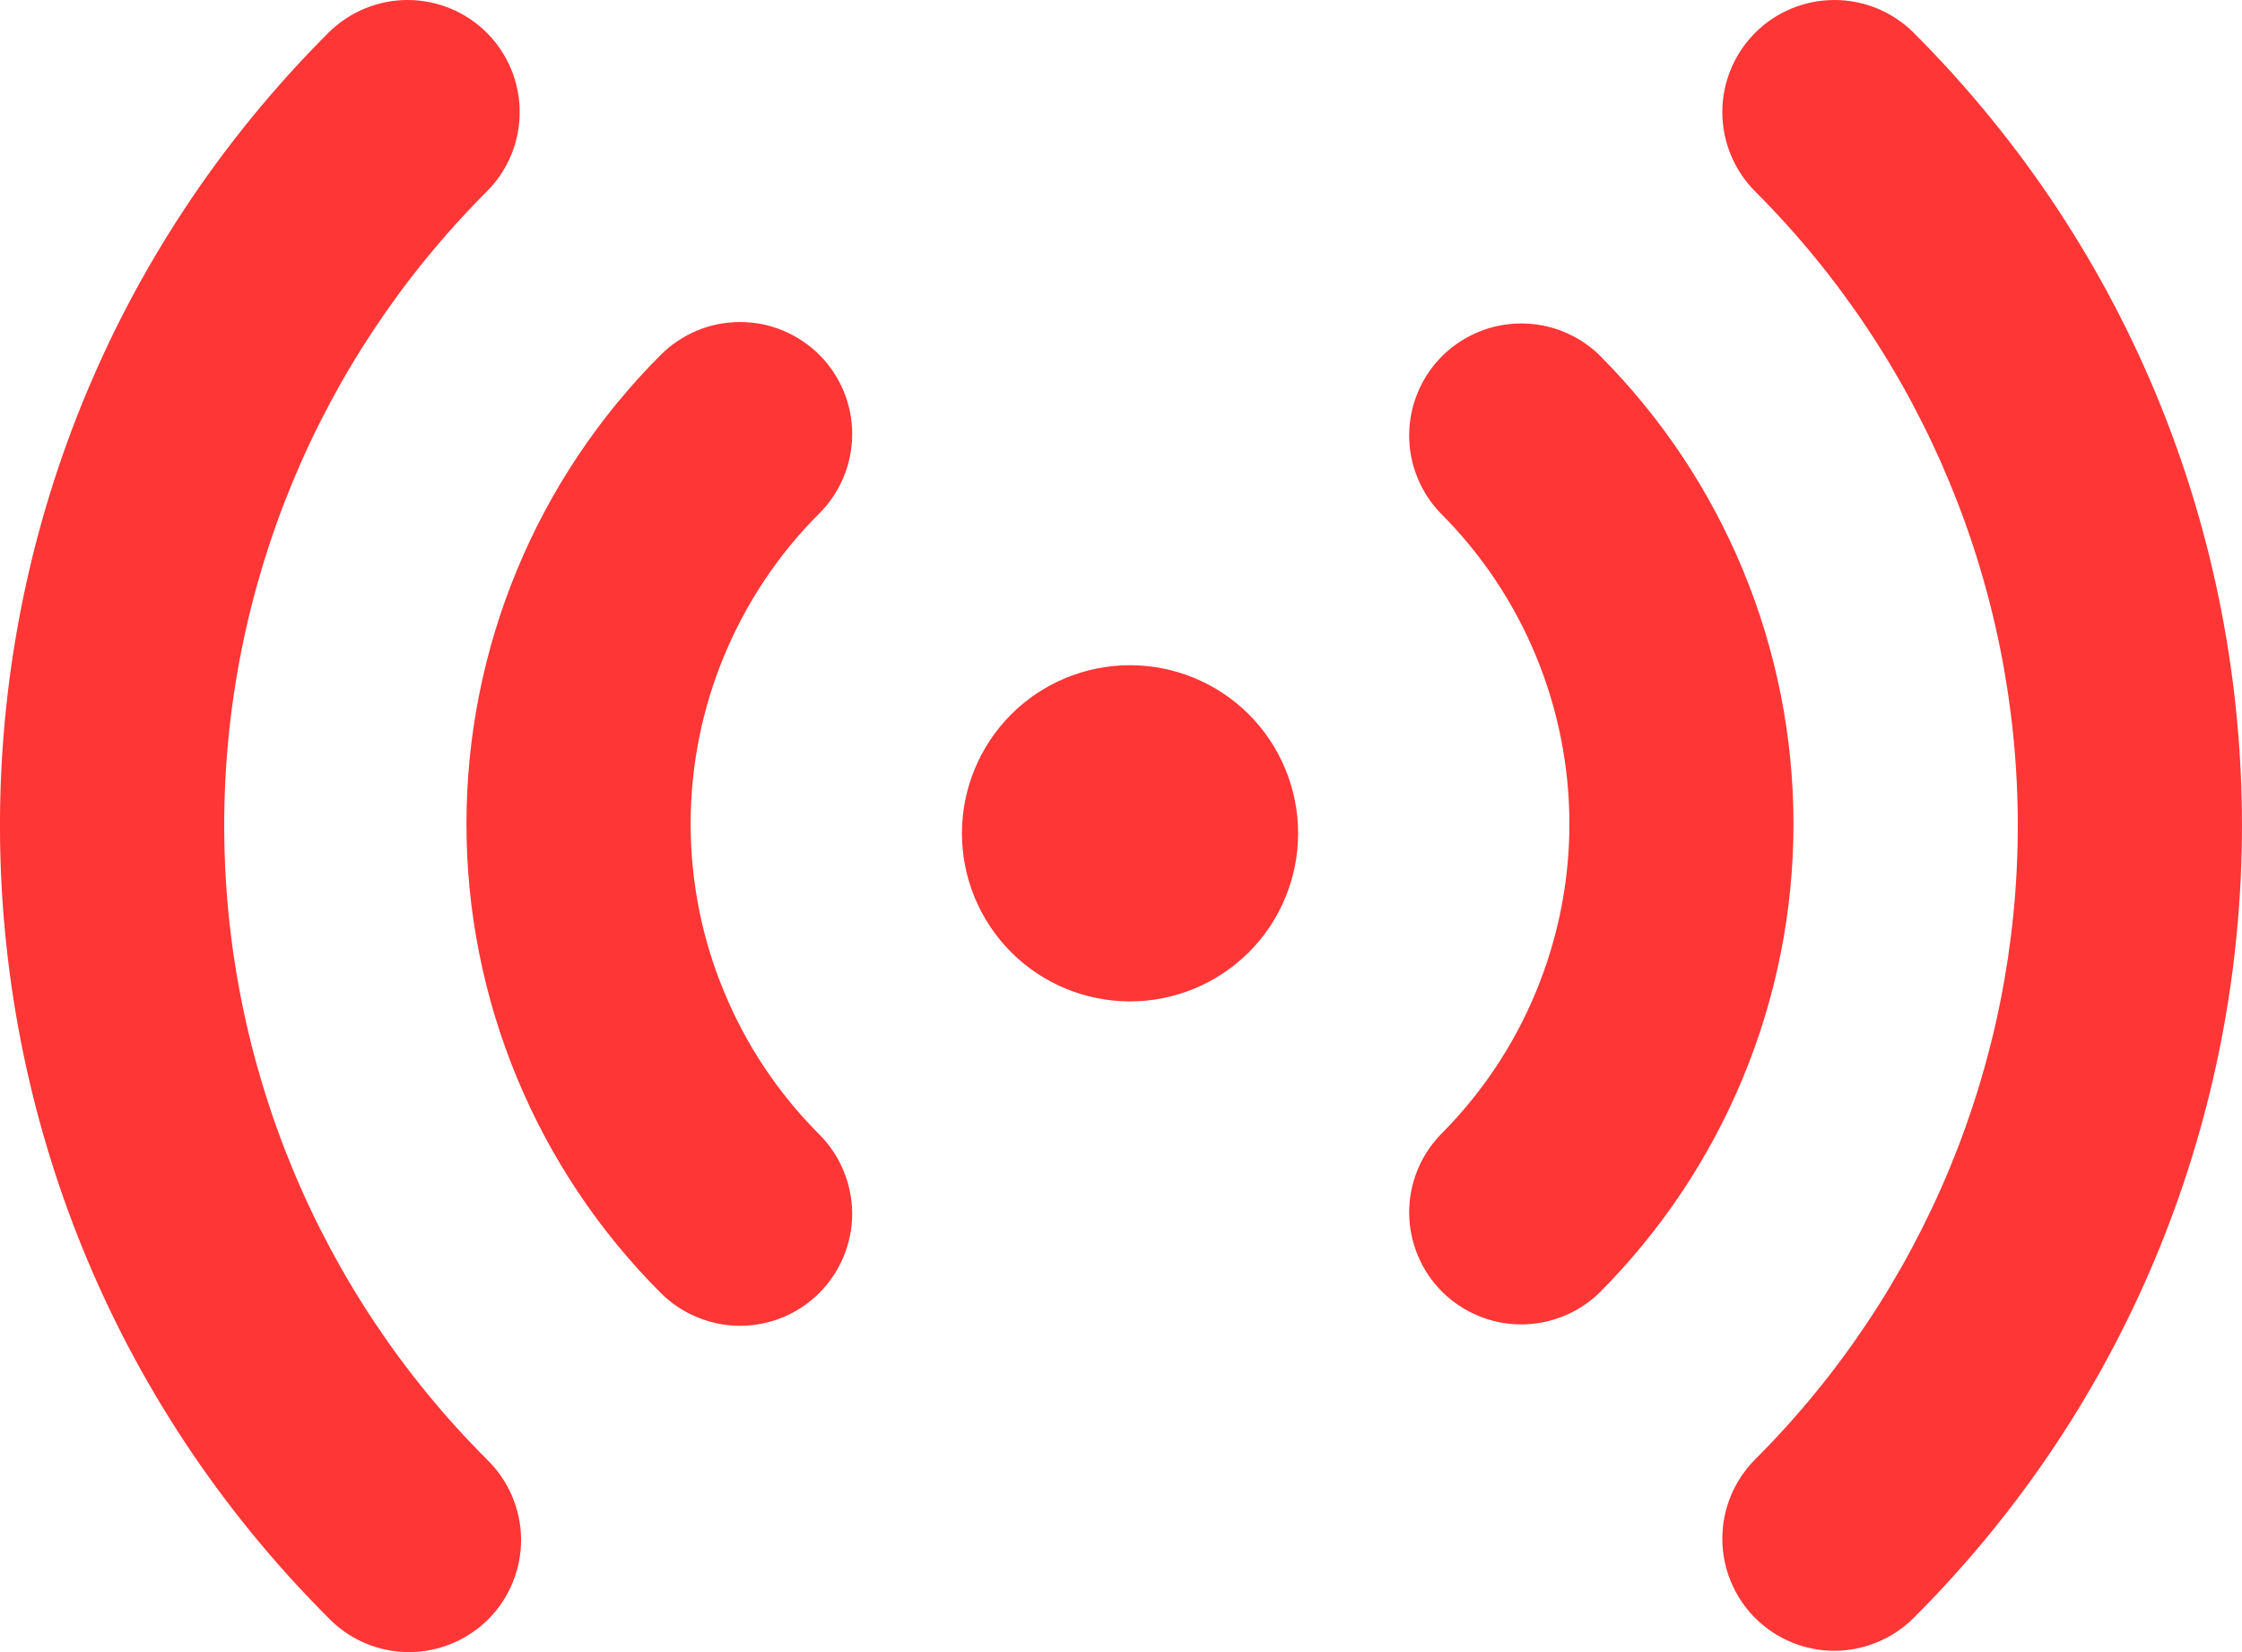 <?xml version="1.0" encoding="UTF-8"?> <svg xmlns="http://www.w3.org/2000/svg" width="19" height="14" viewBox="0 0 19 14" fill="none"><path d="M4.126 0.278C4.214 0.366 4.284 0.471 4.332 0.586C4.38 0.702 4.404 0.825 4.404 0.95C4.404 1.075 4.38 1.198 4.332 1.314C4.284 1.429 4.214 1.534 4.126 1.622C2.701 3.047 1.9 4.98 1.9 6.995C1.9 9.01 2.701 10.943 4.126 12.367C4.217 12.455 4.289 12.56 4.339 12.676C4.388 12.792 4.415 12.916 4.416 13.042C4.417 13.168 4.393 13.293 4.345 13.41C4.297 13.527 4.227 13.633 4.138 13.722C4.048 13.811 3.942 13.882 3.826 13.929C3.709 13.977 3.584 14.001 3.458 14C3.332 13.999 3.207 13.973 3.091 13.923C2.975 13.873 2.871 13.801 2.783 13.71C-0.928 10.001 -0.928 3.987 2.783 0.278C2.961 0.1 3.203 0 3.454 0C3.706 0 3.948 0.1 4.126 0.278ZM16.218 0.278C19.927 3.988 19.927 10.001 16.218 13.71C16.04 13.888 15.798 13.988 15.546 13.989C15.294 13.989 15.053 13.889 14.874 13.711C14.696 13.533 14.596 13.291 14.596 13.039C14.596 12.787 14.696 12.546 14.874 12.367C16.299 10.943 17.1 9.01 17.1 6.995C17.1 4.98 16.299 3.047 14.874 1.622C14.696 1.444 14.596 1.202 14.596 0.95C14.596 0.698 14.696 0.456 14.874 0.278C15.052 0.1 15.294 4.96688e-09 15.546 0C15.798 -4.96688e-09 16.04 0.1 16.218 0.278ZM6.944 3.007C7.122 3.185 7.222 3.427 7.222 3.678C7.222 3.93 7.122 4.172 6.944 4.35C6.598 4.695 6.324 5.106 6.137 5.557C5.949 6.009 5.853 6.493 5.853 6.982C5.853 7.471 5.949 7.955 6.137 8.406C6.324 8.858 6.598 9.268 6.944 9.614C7.032 9.702 7.102 9.807 7.149 9.922C7.197 10.037 7.222 10.161 7.222 10.286C7.222 10.41 7.197 10.534 7.149 10.649C7.101 10.764 7.031 10.869 6.943 10.957C6.855 11.045 6.75 11.115 6.635 11.163C6.52 11.21 6.396 11.235 6.271 11.235C6.147 11.235 6.023 11.21 5.908 11.162C5.793 11.115 5.688 11.045 5.6 10.957C4.545 9.902 3.953 8.473 3.953 6.982C3.953 5.491 4.545 4.061 5.6 3.007C5.688 2.919 5.793 2.849 5.908 2.801C6.023 2.753 6.147 2.729 6.272 2.729C6.397 2.729 6.52 2.753 6.635 2.801C6.751 2.849 6.855 2.919 6.944 3.007ZM13.552 3.007C14.606 4.061 15.199 5.491 15.199 6.982C15.199 8.473 14.606 9.902 13.552 10.957C13.373 11.13 13.133 11.225 12.884 11.223C12.635 11.221 12.397 11.121 12.22 10.945C12.044 10.769 11.945 10.531 11.942 10.282C11.94 10.033 12.036 9.793 12.209 9.614C12.555 9.268 12.829 8.858 13.016 8.406C13.203 7.955 13.3 7.471 13.3 6.982C13.3 6.493 13.203 6.009 13.016 5.557C12.829 5.106 12.555 4.695 12.209 4.35C12.036 4.171 11.94 3.931 11.942 3.682C11.945 3.433 12.044 3.195 12.22 3.019C12.397 2.843 12.635 2.743 12.884 2.741C13.133 2.739 13.373 2.834 13.552 3.007ZM9.576 5.637C9.954 5.637 10.316 5.787 10.584 6.054C10.851 6.322 11.001 6.684 11.001 7.062C11.001 7.439 10.851 7.802 10.584 8.069C10.316 8.336 9.954 8.486 9.576 8.486C9.199 8.486 8.836 8.336 8.569 8.069C8.302 7.802 8.152 7.439 8.152 7.062C8.152 6.684 8.302 6.322 8.569 6.054C8.836 5.787 9.199 5.637 9.576 5.637Z" fill="#FF3636"></path></svg> 